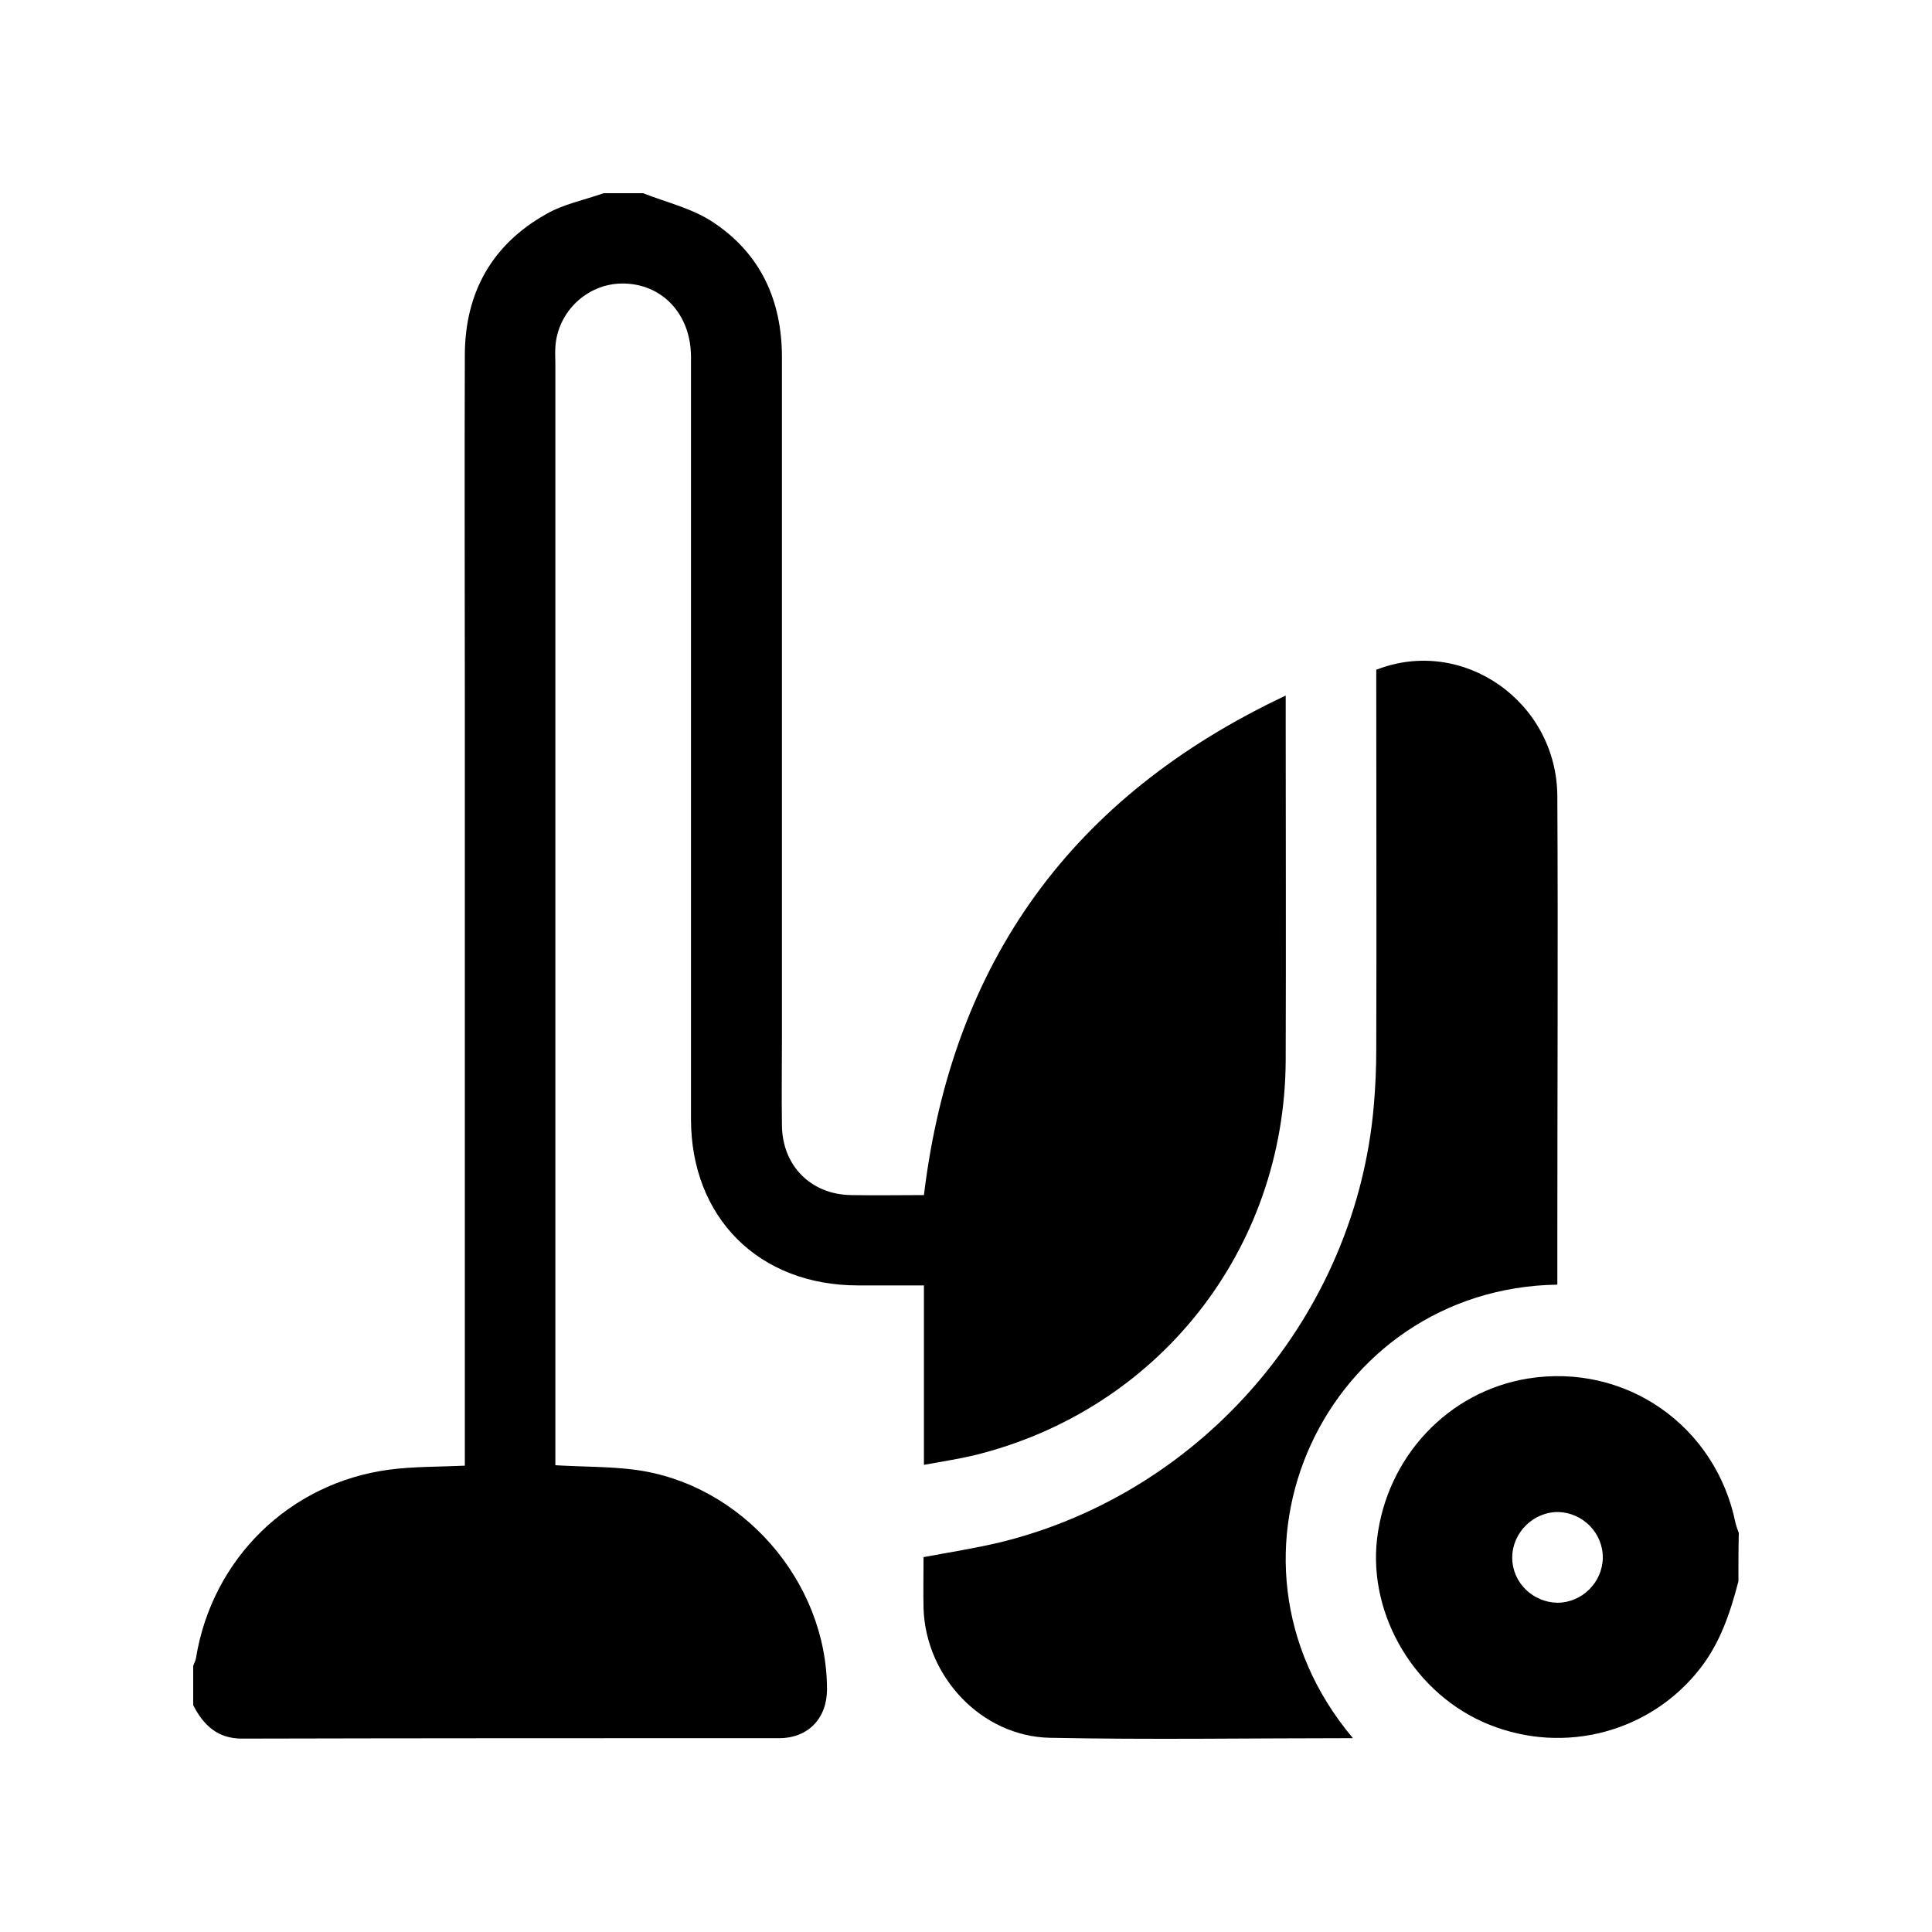 <svg width="40" height="40" viewBox="0 0 40 40" fill="none" xmlns="http://www.w3.org/2000/svg">
<path d="M13.314 4C13.806 4.192 14.339 4.317 14.764 4.601C15.747 5.252 16.189 6.22 16.189 7.397V21.454C16.189 22.072 16.18 22.682 16.189 23.299C16.197 24.134 16.788 24.735 17.63 24.743C18.13 24.752 18.63 24.743 19.129 24.743C19.713 19.919 22.187 16.488 26.619 14.401V14.726C26.619 17.131 26.627 19.535 26.619 21.947C26.602 25.887 23.97 29.209 20.146 30.136C19.821 30.211 19.496 30.261 19.129 30.328V26.613H17.763C15.714 26.613 14.306 25.211 14.306 23.166V7.389C14.306 6.496 13.697 5.861 12.873 5.87C12.148 5.878 11.54 6.463 11.498 7.189C11.49 7.306 11.498 7.414 11.498 7.531V30.336C12.065 30.37 12.606 30.361 13.131 30.428C15.355 30.712 17.122 32.74 17.122 34.977C17.122 35.578 16.73 35.987 16.13 35.987C12.423 35.987 8.715 35.987 5.008 35.996C4.5 35.996 4.208 35.712 4 35.303V34.493C4.017 34.435 4.05 34.385 4.058 34.326C4.392 32.273 5.991 30.703 8.057 30.428C8.565 30.361 9.09 30.37 9.624 30.345V14.576C9.624 12.164 9.615 9.751 9.624 7.331C9.632 6.053 10.19 5.06 11.306 4.434C11.665 4.225 12.098 4.142 12.498 4C12.764 4 13.039 4 13.314 4V4Z" fill="black"/>
<path d="M35.992 32.74C35.825 33.383 35.617 34.009 35.2 34.543C34.175 35.862 32.392 36.338 30.826 35.704C29.31 35.094 28.327 33.458 28.51 31.864C28.71 30.161 29.985 28.809 31.634 28.541C33.659 28.216 35.525 29.518 35.933 31.538C35.95 31.605 35.975 31.672 36 31.739C35.992 32.072 35.992 32.406 35.992 32.74V32.74ZM32.243 33.183C32.751 33.183 33.176 32.765 33.184 32.256C33.192 31.747 32.776 31.321 32.268 31.305C31.751 31.296 31.309 31.73 31.309 32.248C31.309 32.765 31.734 33.174 32.243 33.183Z" fill="black"/>
<path d="M28.011 35.987C25.886 35.987 23.803 36.021 21.729 35.979C20.321 35.946 19.171 34.719 19.121 33.308C19.113 32.957 19.121 32.598 19.121 32.239C19.654 32.139 20.188 32.056 20.712 31.931C24.928 30.895 28.077 27.206 28.444 22.882C28.477 22.498 28.494 22.114 28.494 21.73C28.502 19.217 28.494 16.713 28.494 14.201V13.867C30.285 13.165 32.234 14.526 32.243 16.488C32.259 19.551 32.243 22.607 32.243 25.67V26.597C27.469 26.672 24.828 32.206 28.011 35.987V35.987Z" fill="black"/>
</svg>
